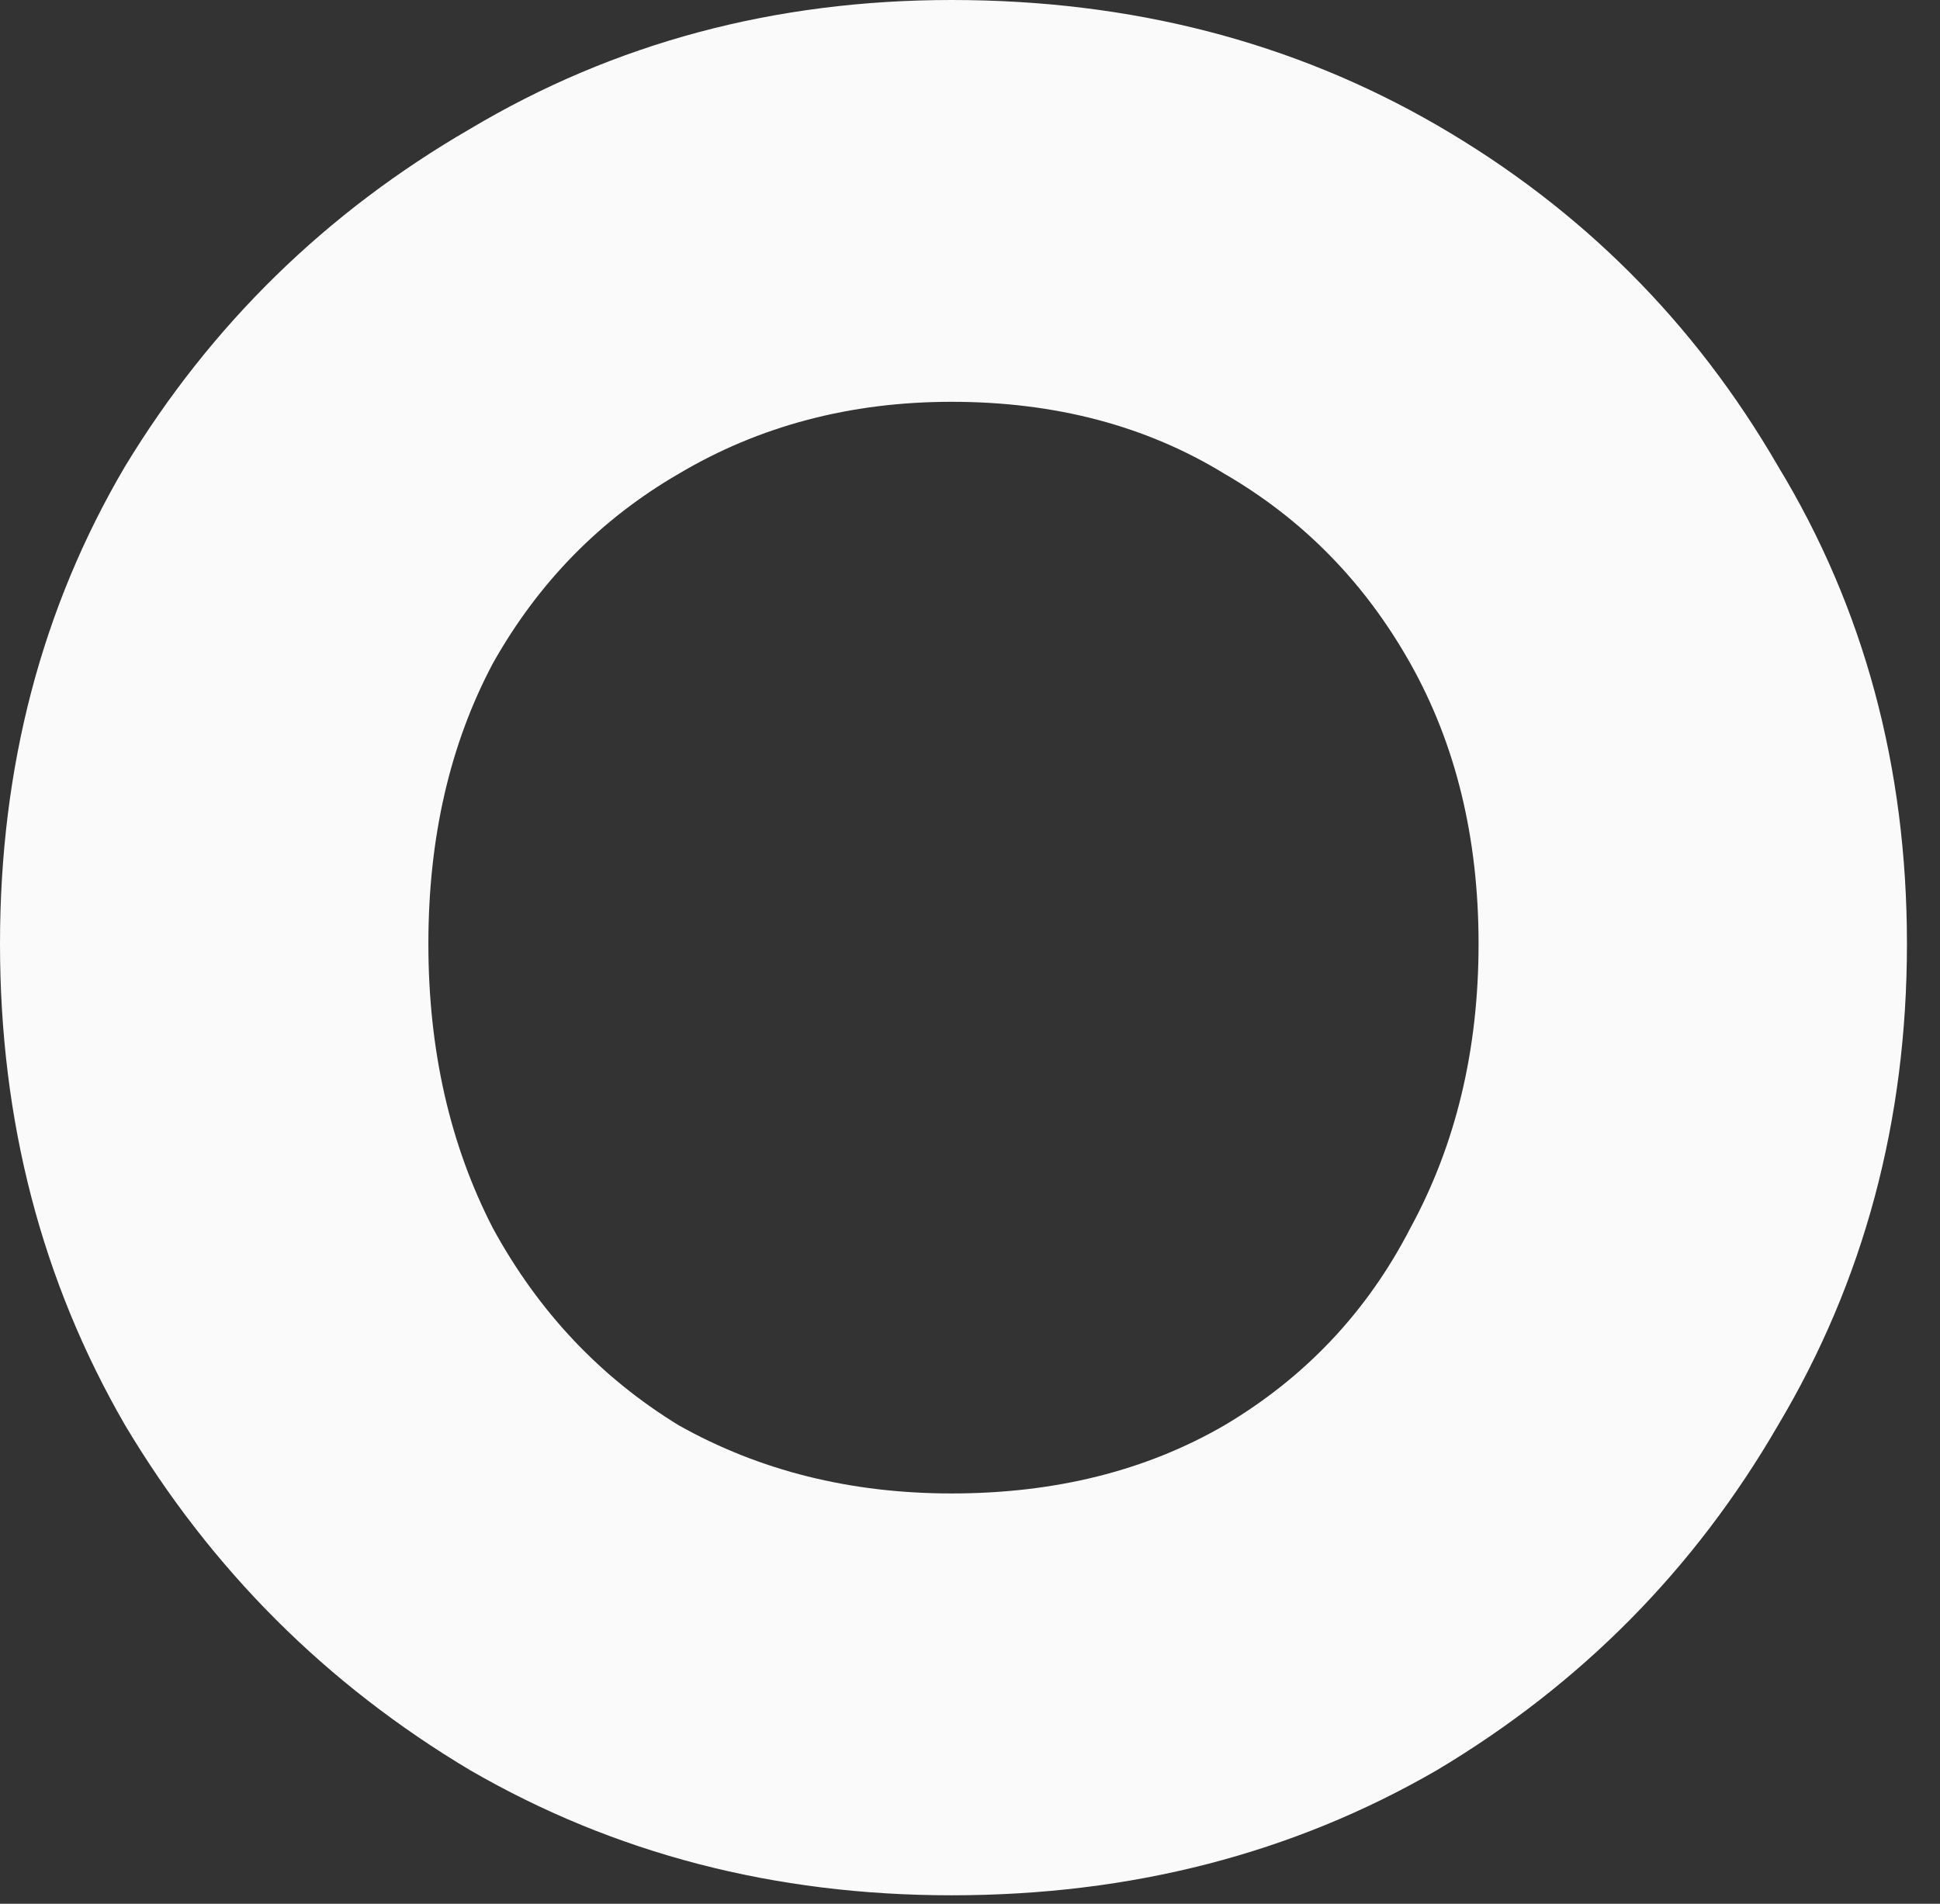 <?xml version="1.0" encoding="utf-8"?>
<svg xmlns="http://www.w3.org/2000/svg" fill="none" height="100%" overflow="visible" preserveAspectRatio="none" style="display: block;" viewBox="0 0 54 53" width="100%">
<rect x="0" y="0" width="54" height="53" fill="#333333" stroke="none"/>
<path d="M26.488 52.764C21.562 52.764 17.096 51.603 13.085 49.281C9.076 46.889 5.875 43.688 3.483 39.678C1.161 35.668 0 31.201 0 26.276C0 21.352 1.161 16.92 3.483 12.98C5.875 9.04 9.076 5.91 13.085 3.588C17.096 1.196 21.562 0 26.488 0C31.482 0 35.984 1.161 39.995 3.483C44.005 5.805 47.17 8.97 49.492 12.98C51.883 16.92 53.08 21.352 53.08 26.276C53.08 31.201 51.883 35.668 49.492 39.678C47.17 43.688 44.005 46.889 39.995 49.281C35.984 51.603 31.482 52.764 26.488 52.764ZM26.488 41.577C29.372 41.577 31.904 40.944 34.085 39.678C36.336 38.342 38.06 36.513 39.256 34.191C40.522 31.869 41.156 29.231 41.156 26.276C41.156 23.322 40.522 20.719 39.256 18.468C37.99 16.216 36.266 14.457 34.085 13.191C31.904 11.854 29.372 11.186 26.488 11.186C23.674 11.186 21.14 11.854 18.89 13.191C16.708 14.457 14.985 16.216 13.719 18.468C12.523 20.719 11.924 23.322 11.924 26.276C11.924 29.231 12.523 31.869 13.719 34.191C14.985 36.513 16.708 38.342 18.89 39.678C21.14 40.944 23.674 41.577 26.488 41.577Z" fill="#FAFAFA" id="Vector"/>
</svg>